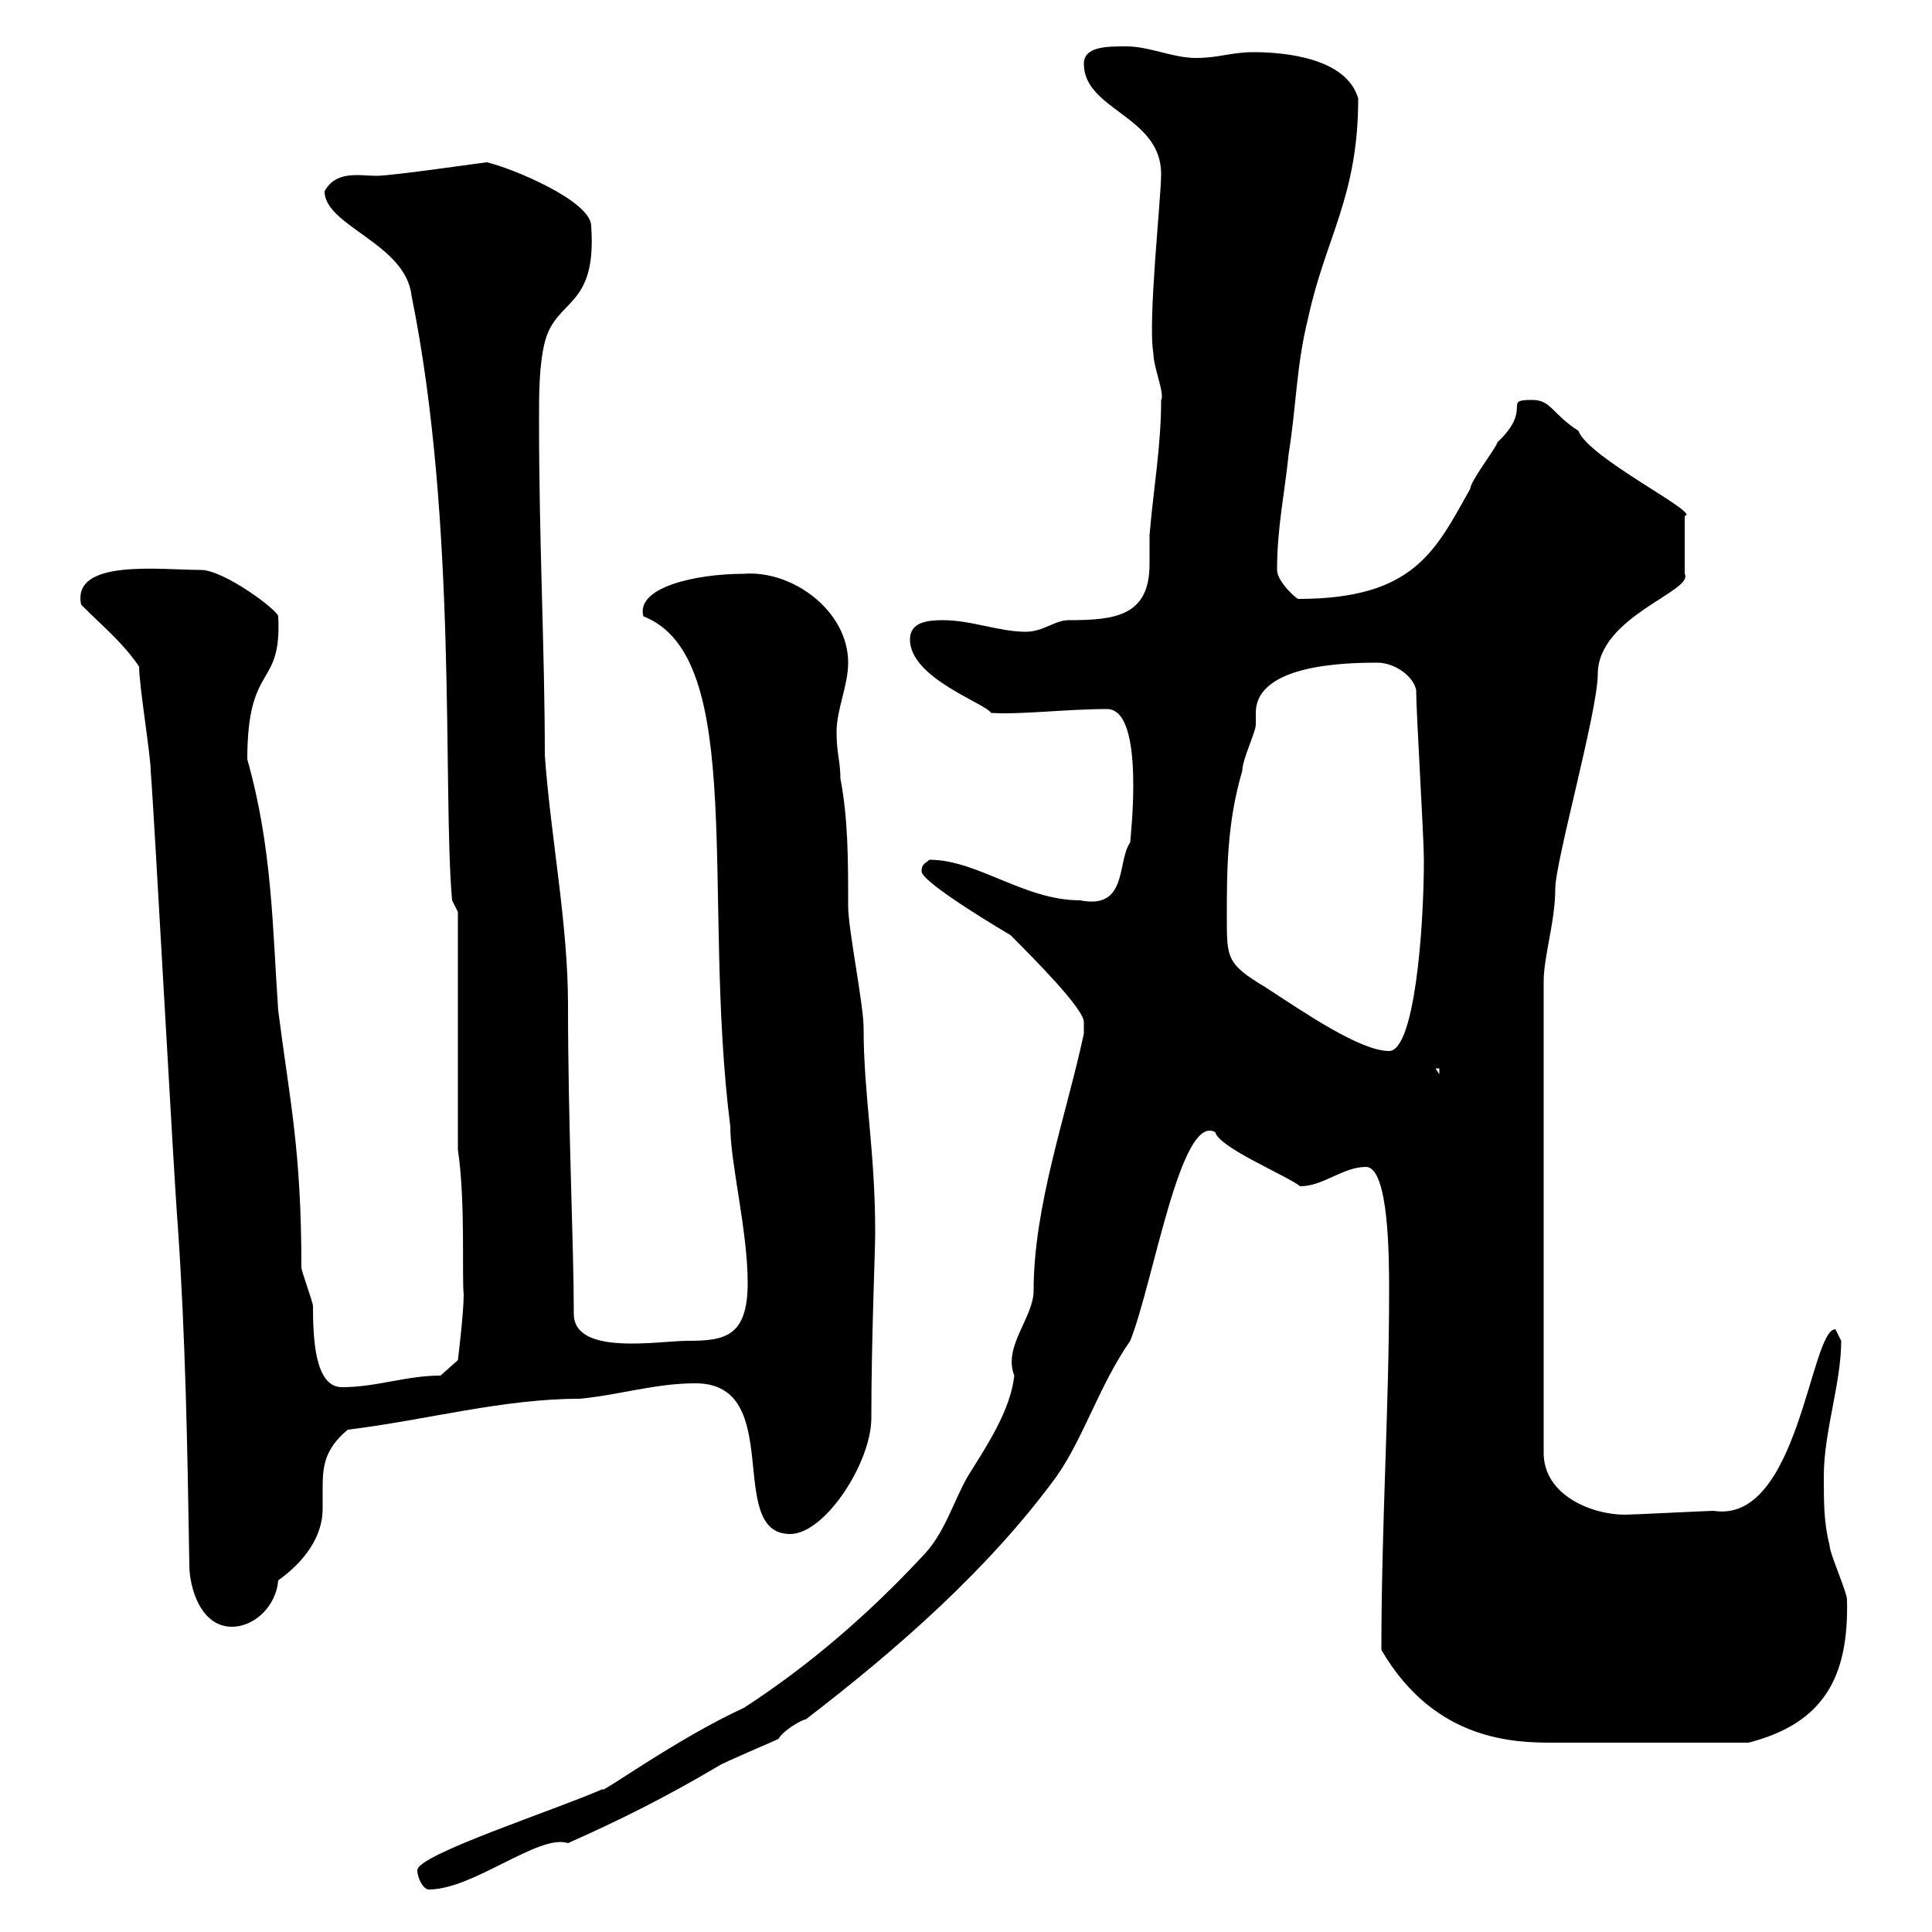 <svg xmlns="http://www.w3.org/2000/svg" xmlns:xlink="http://www.w3.org/1999/xlink" width="300" height="300"><path d="M64.80 290.40C64.80 291.60 65.70 293.40 66.60 293.40C73.50 293.40 83.70 284.70 88.20 286.20C96.30 282.60 103.50 279 111.60 274.20C112.50 273.60 119.70 270.60 120.90 270C121.50 268.80 124.50 267 125.10 267C139.20 256.20 153.60 243.60 164.10 229.20C168.30 223.20 170.70 215.10 175.50 208.20C179.10 199.20 183.30 172.80 188.70 175.80C189.30 178.20 199.50 182.40 201.90 184.20C205.50 184.20 208.50 181.20 212.10 181.20C215.70 181.20 215.70 195.60 215.70 200.40C215.70 218.70 214.50 236.70 214.50 256.20C222.90 270.60 235.50 270.60 241.50 270.60C246.60 270.60 256.20 270.60 271.50 270.60C283.20 267.60 287.10 260.40 286.80 248.40C286.80 247.20 284.10 241.20 284.10 240C283.20 236.40 283.20 233.40 283.20 229.20C283.20 222.30 285.90 214.80 285.90 208.20C285.90 208.20 285 206.40 285 206.40C281.10 206.40 279.30 236.70 266.10 234.60C265.20 234.60 253.50 235.20 252.30 235.20C247.20 235.20 239.70 232.20 239.70 225.60L239.70 152.40C239.70 148.50 241.50 143.10 241.50 138C241.50 133.80 248.10 110.40 248.10 104.70C248.10 95.70 263.10 91.80 261.60 89.10L261.60 80.10C264.30 79.80 246.60 71.10 245.10 66.90C240.90 64.20 240.90 62.10 237.90 62.10C233.10 62.10 238.20 63.30 232.50 68.70C232.50 69.30 228.30 74.70 228.30 75.90C222.90 85.50 219.60 93 201.60 93C201.30 93 198.30 90.30 198.30 88.50C198.30 81.90 199.50 76.50 200.10 70.50C201.30 63 201.30 56.70 203.10 49.50C205.80 36.90 210.90 30.60 210.90 15.30C209.10 9 199.50 8.10 194.70 8.10C191.10 8.10 189.30 9 185.70 9C182.10 9 178.50 7.20 174.90 7.20C171.90 7.20 168.30 7.20 168.30 9.90C168.30 17.10 180.30 18 180.30 27C180.30 30.90 178.20 49.80 179.10 54.90C179.10 57 180.90 61.20 180.30 62.10C180.30 69.30 179.10 75.90 178.50 83.10C178.50 84.90 178.50 86.40 178.50 87.60C178.50 95.70 173.10 96.30 165.90 96.30C163.80 96.30 162 98.10 159.30 98.10C155.10 98.10 150.90 96.30 146.40 96.30C144 96.30 141.30 96.60 141.30 99.30C141.30 105.30 153 109.20 153.90 110.70C158.40 111 165.60 110.10 171.90 110.10C177.90 110.10 175.50 130.20 175.50 130.80C173.40 133.80 175.20 141.30 167.70 139.80C159 139.80 151.80 133.50 144.30 133.50C143.70 134.10 143.10 134.10 143.10 135.30C143.10 137.10 156.90 145.20 156.90 145.20C160.20 148.50 168.30 156.60 168.30 158.70C168.30 159.60 168.30 160.50 168.30 160.50C165.60 173.10 160.50 187.20 160.50 200.40C160.50 204.60 155.70 209.10 157.50 213.60C156.90 219 153.30 224.40 150.30 229.20C147.90 233.40 146.70 238.20 143.10 241.80C135 250.50 125.70 258.60 115.50 265.20C105 270 92.70 279 93.60 277.80C86.10 281.10 64.80 288 64.80 290.40ZM29.40 243C29.40 246.60 31.20 252.60 36 252.60C39.60 252.60 42.90 249.30 43.20 245.40C47.40 242.40 50.10 238.50 50.10 234.30C50.10 233.10 50.10 232.20 50.10 231C50.10 227.70 50.40 225 54 222C66.30 220.50 78 217.20 90 217.20C96.30 216.60 101.70 214.80 108 214.80C122.10 214.80 112.50 238.20 122.70 238.20C128.10 238.20 135.30 227.10 135.30 220.20C135.30 207.90 135.90 194.40 135.90 191.40C135.90 178.50 134.10 170.10 134.10 159.60C134.10 156 131.70 144.30 131.70 140.70C131.70 133.50 131.70 127.20 130.50 120.90C130.50 118.20 129.90 117 129.90 113.70C129.90 110.10 131.70 106.50 131.70 102.90C131.70 94.80 123 88.50 115.50 89.10C108 89.10 98.70 91.20 99.90 95.70C116.10 102 108.90 139.50 113.40 174.90C113.40 180.60 116.10 191.10 116.10 199.20C116.10 207.60 112.50 208.20 106.80 208.20C102.30 208.20 89.10 210.60 89.10 204C89.10 193.20 88.20 174.90 88.20 156C88.20 143.40 85.50 129.90 84.60 117.30C84.60 101.10 83.70 84.60 83.70 65.10C83.70 61.20 83.70 56.70 84.60 53.10C86.40 46.20 92.70 48 91.80 35.10C91.80 31.20 79.50 26.10 75.60 25.20C75.30 25.20 60.90 27.30 58.50 27.30C55.80 27.30 52.20 26.40 50.40 29.70C50.40 35.10 63 37.80 63.90 45.90C71.10 81.30 68.70 123 70.20 139.80L71.10 141.60L71.10 178.50C72.30 186.60 71.70 198 72 201C72 204 71.10 211.20 71.10 211.20L68.40 213.60C63 213.60 58.50 215.40 53.10 215.40C48.90 215.40 48.60 207.90 48.60 202.80C48.60 202.20 46.80 197.40 46.80 196.80C46.80 178.50 45 171 43.20 156.90C42.30 144 42.30 131.70 38.40 117.90C38.40 102.60 43.80 107.10 43.20 95.70C43.20 94.80 34.80 88.50 31.20 88.50C24.90 88.50 11.10 86.70 12.60 93.90C16.20 97.50 18.90 99.60 21.60 103.50C21.60 106.50 23.40 117.30 23.40 119.70C24 127.20 27 183 27.60 190.20C28.80 207.60 29.10 224.40 29.40 243ZM222.90 165.90L223.50 165.90L223.50 166.80ZM190.50 142.50C190.50 135.30 190.50 127.80 192.90 119.70C192.90 117.90 195 113.70 195 112.50C195 111.90 195 111.60 195 110.70C195 103.20 208.80 102.90 213.90 102.90C216.30 102.90 219.30 104.70 219.90 107.10C219.90 110.70 221.10 129.90 221.10 133.50C221.10 144.60 219.60 163.20 215.70 163.20C211.20 163.20 202.50 157.20 196.50 153.30C190.50 149.70 190.50 148.80 190.50 142.50Z"/></svg>